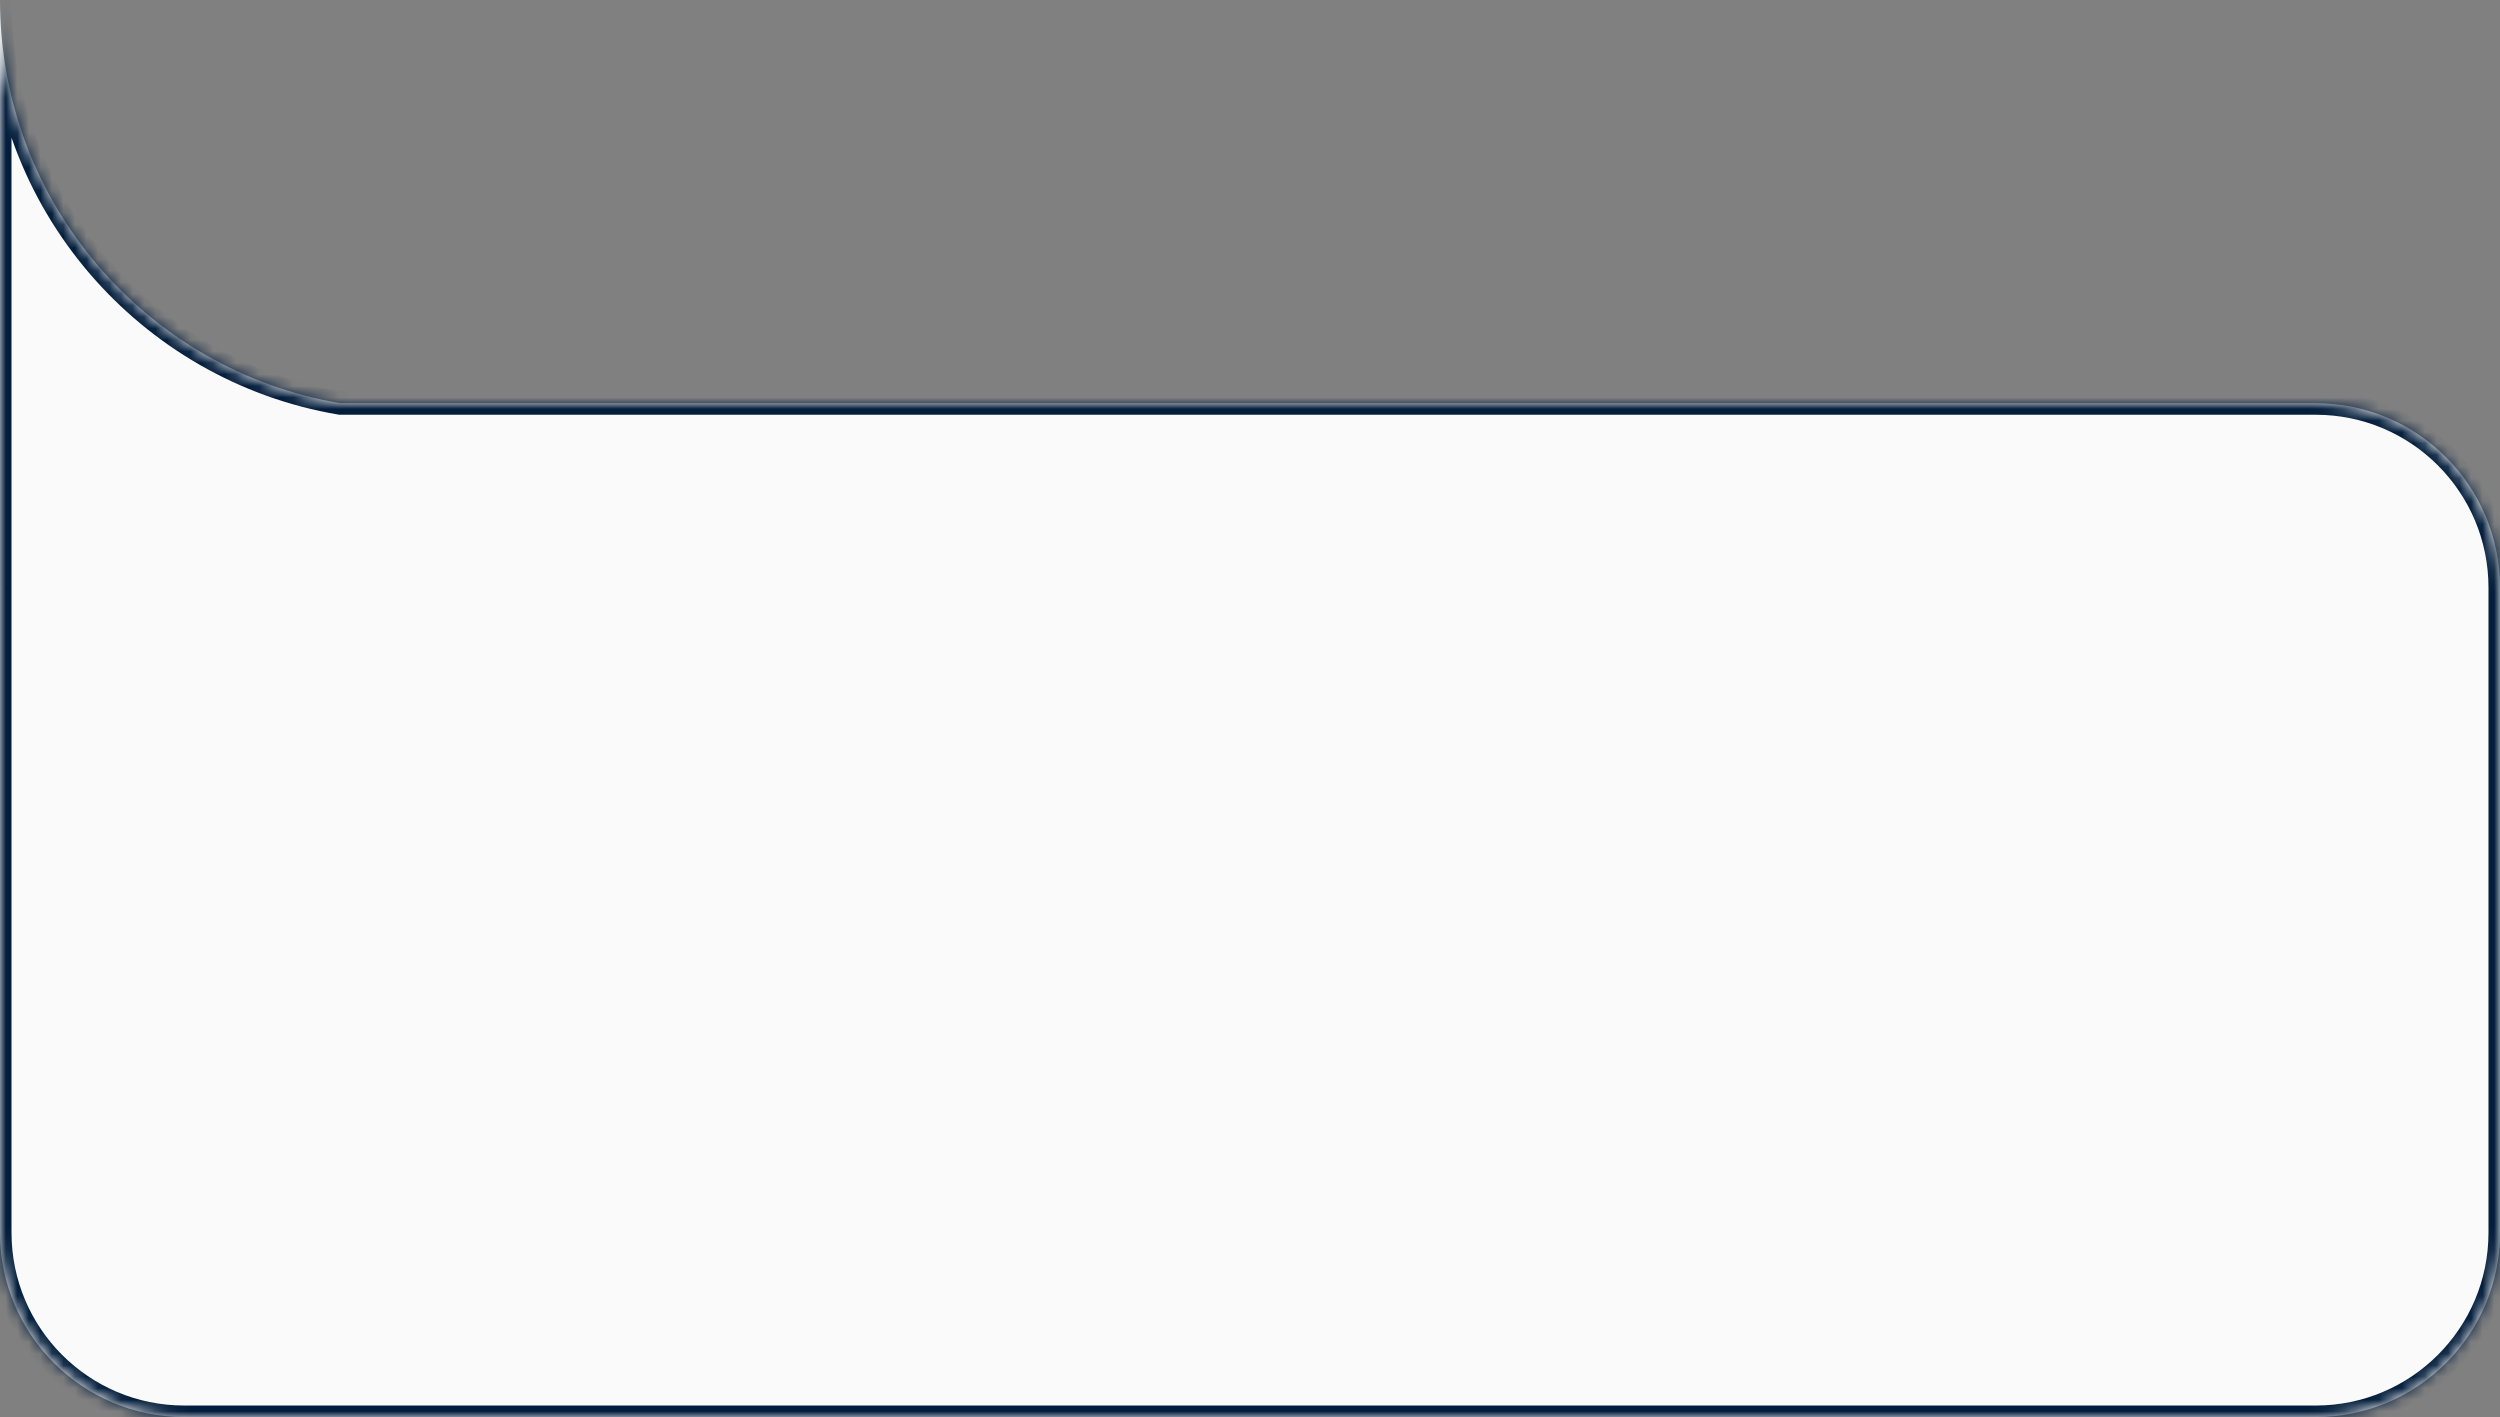 <?xml version="1.0" encoding="UTF-8"?> <svg xmlns="http://www.w3.org/2000/svg" width="217" height="123" viewBox="0 0 217 123" fill="none"><rect x="0" y="0" width="217" height="123" fill="#808080" stroke="none"/> <mask id="path-1-inside-1_143_1182" fill="white"> <path fill-rule="evenodd" clip-rule="evenodd" d="M3.60566e-05 50.966L3.62231e-05 37L3.66643e-05 0C3.64548e-05 17.573 12.765 32.161 29.528 35H201C209.837 35 217 42.163 217 51V107C217 115.836 209.837 123 201 123H16C7.163 123 0 115.836 0 107V51C0 50.989 1.20228e-05 50.977 3.60566e-05 50.966Z"></path> </mask> <path fill-rule="evenodd" clip-rule="evenodd" d="M3.60566e-05 50.966L3.62231e-05 37L3.66643e-05 0C3.64548e-05 17.573 12.765 32.161 29.528 35H201C209.837 35 217 42.163 217 51V107C217 115.836 209.837 123 201 123H16C7.163 123 0 115.836 0 107V51C0 50.989 1.20228e-05 50.977 3.60566e-05 50.966Z" fill="#FAFAFA"></path> <path d="M3.62231e-05 37H-1H3.62231e-05ZM3.60566e-05 50.966L1 50.968V50.966H3.60566e-05ZM29.528 35L29.361 35.986L29.444 36H29.528V35ZM-1 37L-1 50.966H1L1 37H-1ZM-1 -1.19249e-08L-1 37H1L1 1.19249e-08L-1 -1.19249e-08ZM29.695 34.014C13.405 31.255 1 17.077 1 1.19248e-08L-1 -1.19248e-08C-1 18.069 12.126 33.066 29.361 35.986L29.695 34.014ZM29.528 36H201V34H29.528V36ZM201 36C209.284 36 216 42.716 216 51H218C218 41.611 210.389 34 201 34V36ZM216 51V107H218V51H216ZM216 107C216 115.284 209.284 122 201 122V124C210.389 124 218 116.389 218 107H216ZM201 122H16V124H201V122ZM16 122C7.716 122 1 115.284 1 107H-1C-1 116.389 6.611 124 16 124V122ZM1 107V51H-1V107H1ZM1 51C1 50.989 1 50.978 1 50.968L-1 50.964C-1 50.976 -1 50.988 -1 51H1Z" fill="#031E3C" mask="url(#path-1-inside-1_143_1182)"></path> </svg> 